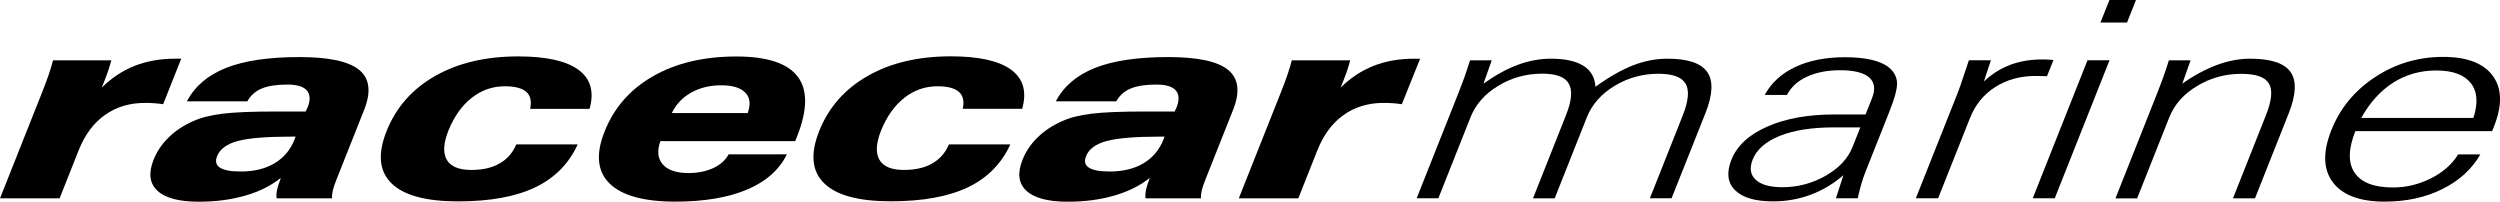 <?xml version="1.0" encoding="utf-8"?>
<!-- Generator: Adobe Illustrator 21.1.0, SVG Export Plug-In . SVG Version: 6.00 Build 0)  -->
<svg version="1.1" xmlns="http://www.w3.org/2000/svg" xmlns:xlink="http://www.w3.org/1999/xlink" x="0px" y="0px"
	 viewBox="0 0 3054 246.3" style="enable-background:new 0 0 3054 246.3;" xml:space="preserve">
<g id="_x3C_Background_x3E__xA0_0_xA0_Image_1_">
</g>
<g id="racecar">
	<g>
		<path d="M199.3,127.3c-3.6-0.5-7.2-1-10.8-1.2c-3.6-0.3-7.4-0.4-11.3-0.4c-18.9,0-35.2,4.9-49.1,14.8c-13.8,9.8-24.5,24.2-32,43.1
			l-23.3,58.7H0l51.2-128.9c3.4-8.6,6.2-16,8.3-22.2c2.1-6.2,3.8-12,5.3-17.5H136c-1,3.8-2.2,7.8-3.6,12c-1.4,4.2-3.1,8.7-5,13.6
			l-3.1,7.7c12.1-11.9,25.6-20.8,40.3-26.6c14.8-5.8,31.1-8.7,49.2-8.7h7.6L199.3,127.3z"/>
		<path d="M343,217.3c-11.6,9.4-26,16.6-43.2,21.6s-36.2,7.5-57,7.5c-24.1,0-40.9-4.5-50.5-13.4c-9.6-8.9-11.2-21.5-4.7-37.8
			c4-10.2,10.2-19.3,18.5-27.4c8.3-8.1,18.2-14.7,29.9-19.8c9.3-4.3,21.2-7.3,35.7-9.1c14.5-1.8,36.6-2.7,66.3-2.7h35.4
			c0.3-0.7,0.7-1.5,1.2-2.5c0.5-1,0.9-1.8,1.1-2.2c3.6-9.2,3.4-16.2-0.8-21c-4.2-4.8-12.1-7.2-23.7-7.2c-13.2,0-23.7,1.6-31.4,4.8
			c-7.7,3.2-13.6,8.4-17.7,15.7h-73.8c9.7-18.5,25.7-32.1,48-40.9c22.3-8.8,52.1-13.2,89.4-13.2c35.9,0,60.3,5.2,73.1,15.7
			s14.8,26.8,6,48.9l-34.1,85.9c-1.9,4.7-3.2,8.8-4.1,12.3c-0.8,3.5-1.2,6.8-1,9.8h-67.7c-0.4-3.1-0.2-6.4,0.5-10
			c0.7-3.6,1.9-7.5,3.6-11.8L343,217.3z M361.1,166.9h-5.7c-30.1,0-51.8,1.8-65.1,5.4c-13.3,3.6-21.7,9.8-25.1,18.5
			c-2.5,6.2-1.3,10.9,3.5,14c4.8,3.1,13.3,4.7,25.4,4.7c16.2,0,29.9-3.3,41.2-10c11.3-6.7,19.4-16.3,24.4-28.9L361.1,166.9z"/>
		<path d="M647.6,133c2-9.2,0.5-16.1-4.6-20.7c-5.1-4.6-13.9-6.9-26.3-6.9c-15.1,0-28.6,4.7-40.6,14.2c-12,9.5-21.4,22.8-28.3,39.9
			c-6.2,15.5-6.8,27.4-2,35.7c4.8,8.3,14.8,12.4,30,12.4c13.8,0,25.4-2.6,34.6-8c9.3-5.3,16-13,20.3-23.2h75
			c-10.7,23.5-28,41-51.8,52.4C630,240.3,598.6,246,559.8,246c-39.4,0-66.6-7.3-81.6-22.1c-15-14.7-17-35.8-6.1-63.4
			c11.5-29.1,31.3-51.6,59.3-67.6c28-16,61.9-24,101.6-24c34.3,0,58.9,5.5,73.7,16.4c14.8,10.9,19.4,26.8,13.5,47.7H647.6z"/>
		<path d="M961.3,188.4c-9.2,18.9-25.4,33.3-48.5,43.1c-23.1,9.8-52.4,14.8-87.8,14.8c-38.6,0-65.4-7.4-80.4-22.2
			c-15-14.8-17-36-6-63.5c11.5-29.1,31.3-51.6,59.3-67.6c28-16,61.9-24,101.6-24c37.5,0,62.5,8.2,74.9,24.5
			c12.4,16.3,12.2,40.8-0.7,73.2l-2.3,5.7H806.7c-4.2,12-3.2,21.5,3,28.5c6.2,7,16.7,10.5,31.5,10.5c11.5,0,21.5-2.1,30.2-6.1
			c8.7-4.1,14.9-9.7,18.7-16.8H961.3z M820.7,138.1h92.7c3.8-10.6,2.9-18.9-2.9-24.9c-5.8-6-15.5-9-29.4-9c-13.9,0-26.2,3-36.7,8.9
			C833.9,118.9,825.9,127.3,820.7,138.1z"/>
		<path d="M1176.1,133c2-9.2,0.5-16.1-4.6-20.7c-5.1-4.6-13.9-6.9-26.3-6.9c-15.1,0-28.6,4.7-40.6,14.2c-12,9.5-21.4,22.8-28.3,39.9
			c-6.2,15.5-6.8,27.4-2,35.7c4.8,8.3,14.8,12.4,30,12.4c13.8,0,25.4-2.6,34.6-8c9.3-5.3,16-13,20.3-23.2h75
			c-10.7,23.5-28,41-51.8,52.4c-23.9,11.4-55.2,17.1-94.1,17.1c-39.4,0-66.6-7.3-81.6-22.1c-15-14.7-17-35.8-6.1-63.4
			c11.5-29.1,31.3-51.6,59.3-67.6s61.9-24,101.6-24c34.3,0,58.9,5.5,73.7,16.4c14.8,10.9,19.4,26.8,13.5,47.7H1176.1z"/>
		<path d="M1404.5,217.3c-11.6,9.4-26,16.6-43.2,21.6s-36.2,7.5-57,7.5c-24.1,0-40.9-4.5-50.5-13.4c-9.6-8.9-11.2-21.5-4.7-37.8
			c4-10.2,10.2-19.3,18.5-27.4c8.3-8.1,18.2-14.7,29.9-19.8c9.3-4.3,21.2-7.3,35.7-9.1c14.5-1.8,36.6-2.7,66.3-2.7h35.4
			c0.3-0.7,0.7-1.5,1.2-2.5c0.5-1,0.9-1.8,1.1-2.2c3.6-9.2,3.4-16.2-0.8-21c-4.2-4.8-12.1-7.2-23.7-7.2c-13.2,0-23.7,1.6-31.4,4.8
			c-7.7,3.2-13.6,8.4-17.7,15.7h-73.8c9.7-18.5,25.7-32.1,48-40.9c22.3-8.8,52.1-13.2,89.4-13.2c35.9,0,60.3,5.2,73.1,15.7
			s14.8,26.8,6,48.9l-34.1,85.9c-1.9,4.7-3.2,8.8-4.1,12.3c-0.8,3.5-1.2,6.8-1,9.8h-67.7c-0.4-3.1-0.2-6.4,0.5-10
			c0.7-3.6,1.9-7.5,3.6-11.8L1404.5,217.3z M1422.6,166.9h-5.7c-30.1,0-51.8,1.8-65.1,5.4c-13.3,3.6-21.7,9.8-25.1,18.5
			c-2.5,6.2-1.3,10.9,3.5,14c4.8,3.1,13.3,4.7,25.4,4.7c16.2,0,29.9-3.3,41.2-10c11.3-6.7,19.4-16.3,24.4-28.9L1422.6,166.9z"/>
		<path d="M1712.5,127.3c-3.6-0.5-7.2-1-10.8-1.2c-3.6-0.3-7.4-0.4-11.3-0.4c-18.9,0-35.2,4.9-49.1,14.8
			c-13.8,9.8-24.5,24.2-32,43.1l-23.3,58.7h-72.7l51.2-128.9c3.4-8.6,6.2-16,8.3-22.2c2.1-6.2,3.8-12,5.3-17.5h71.3
			c-1,3.8-2.2,7.8-3.6,12c-1.4,4.2-3.1,8.7-5,13.6l-3.1,7.7c12.1-11.9,25.6-20.8,40.3-26.6c14.8-5.8,31.1-8.7,49.2-8.7h7.6
			L1712.5,127.3z"/>
		<path d="M1730.6,242.2l51.6-130c2.2-5.5,4.3-11.1,6.4-16.9c2.1-5.8,4.5-13,7.2-21.6h26.5l-10.1,28.5
			c14.8-10.5,28.8-18.2,42.2-23.1c13.4-4.9,26.8-7.4,40.2-7.4c17.2,0,30.4,2.9,39.6,8.6s14.1,14.3,14.8,25.7
			c16.6-12,32-20.7,46-26.2c14-5.4,28-8.1,42-8.1c24.7,0,40.9,5.4,48.5,16.2c7.6,10.8,6.9,27.7-2.2,50.5L2042,242.2h-26.5
			l40.2-101.3c7-17.7,8.2-30.6,3.4-38.7c-4.8-8.1-15.8-12.1-33.2-12.1c-19.3,0-37.2,4.9-53.5,14.8c-16.3,9.8-27.6,22.6-33.9,38.4
			l-39.3,99h-26.5l40.2-101.3c7.1-17.8,8.3-30.8,3.5-38.8C1911.9,94,1901,90,1884,90c-19.5,0-37.4,4.9-53.7,14.8
			c-16.3,9.8-27.6,22.6-33.9,38.4l-39.3,99H1730.6z"/>
		<path d="M2242.8,242.2l9.1-28.2c-11.9,10.4-25.2,18.3-39.8,23.8c-14.7,5.5-30,8.2-46.1,8.2c-21.9,0-37.4-4.6-46.5-13.7
			c-9.2-9.1-10.6-21.5-4.4-37.1c6.8-17.2,21.4-30.7,43.9-40.6s49.9-14.8,82.3-14.8h37.7l7.8-19.7c4.4-11.2,3.3-19.6-3.4-25.5
			c-6.7-5.8-18.5-8.8-35.5-8.8c-15.8,0-29.4,2.7-40.7,8c-11.4,5.3-19.4,12.7-24.2,22.2h-27.3c8.2-14.9,20.7-26.3,37.5-34.2
			c16.8-7.9,37-11.9,60.6-11.9c12.8,0,23.8,1.1,33,3.3c9.2,2.2,16.2,5.4,21,9.5c5.9,5,9.1,11,9.6,18c0.5,7-2.7,19-9.5,36.1
			l-29.2,73.5c-1.8,4.6-3.5,9.5-5,14.8c-1.5,5.3-3,11-4.3,17.1H2242.8z M2272.6,155.6h-31.8c-27,0-49.1,3.4-66.4,10.3
			c-17.3,6.9-28.4,16.6-33.4,29.2c-4,10.2-2.8,18.3,3.7,24.4c6.5,6.1,17.3,9.2,32.5,9.2c19.1,0,36.7-4.7,53-14
			c16.3-9.3,27.2-21,32.8-35L2272.6,155.6z"/>
		<path d="M2340.4,242.2l50.8-127.9c1-2.5,2.4-6.2,4.1-11.2c1.7-4.9,5-14.8,9.9-29.5h26.9l-8.6,25.9c9.7-9.1,20.4-15.8,32.2-20.3
			c11.8-4.4,24.9-6.6,39.3-6.6c1.6,0,3.2,0,5,0.1c1.8,0.1,4.6,0.2,8.5,0.6l-7.9,19.8c-2.1-0.1-4.2-0.2-6.4-0.2
			c-2.2-0.1-4.7-0.1-7.7-0.1c-18.6,0-35,4.5-49.1,13.5c-14.1,9-24.3,21.5-30.7,37.5l-39.1,98.4H2340.4z"/>
		<path d="M2483.2,242.2l66.9-168.6h26.9l-66.9,168.6H2483.2z M2565.9,27.5L2576.9,0h32.4l-10.9,27.5H2565.9z"/>
		<path d="M2584.3,242.2l51.6-130c2.2-5.5,4.3-11.1,6.4-16.9c2.1-5.8,4.5-13,7.2-21.6h26.5l-10.1,28.5
			c14.5-10.2,28.7-17.8,42.5-22.9c13.9-5.1,27.3-7.6,40.3-7.6c25.3,0,41.7,5.4,49.4,16.2c7.6,10.8,6.9,27.6-2.2,50.6l-41.2,103.8
			h-26.9l40.2-101.3c7.2-18.1,8.5-31.2,3.7-39c-4.7-7.9-16-11.8-33.7-11.8c-19.5,0-37.5,4.9-53.9,14.8
			c-16.5,9.8-27.8,22.6-34.1,38.4l-39.3,99H2584.3z"/>
		<path d="M3029.9,188.8c-10.4,18-25.9,32.1-46.6,42.3c-20.6,10.2-44.1,15.2-70.3,15.2c-30.3,0-51.4-7.9-63.2-23.6
			c-11.8-15.7-12.4-36.9-1.9-63.5c10.7-27,28.6-48.7,53.6-65.1c25-16.4,52.7-24.6,83-24.6c29.1,0,49.3,7.7,60.6,23
			c11.3,15.4,11.9,35.9,1.7,61.6l-2.4,6.1h-167.1c-8.7,21.9-9,38.8-0.9,50.8c8.1,12,23.7,18,46.8,18c16.2,0,31.7-3.7,46.4-11.1
			c14.7-7.4,25.8-17.1,33.3-29.3H3029.9z M2884.5,144.1h137c5.9-18.1,4.9-32.4-3.2-42.6c-8.1-10.3-22.1-15.4-42.2-15.4
			c-19.3,0-36.8,4.9-52.5,14.8C2908.1,110.8,2895,125.2,2884.5,144.1z"/>
	</g>
</g>
</svg>
